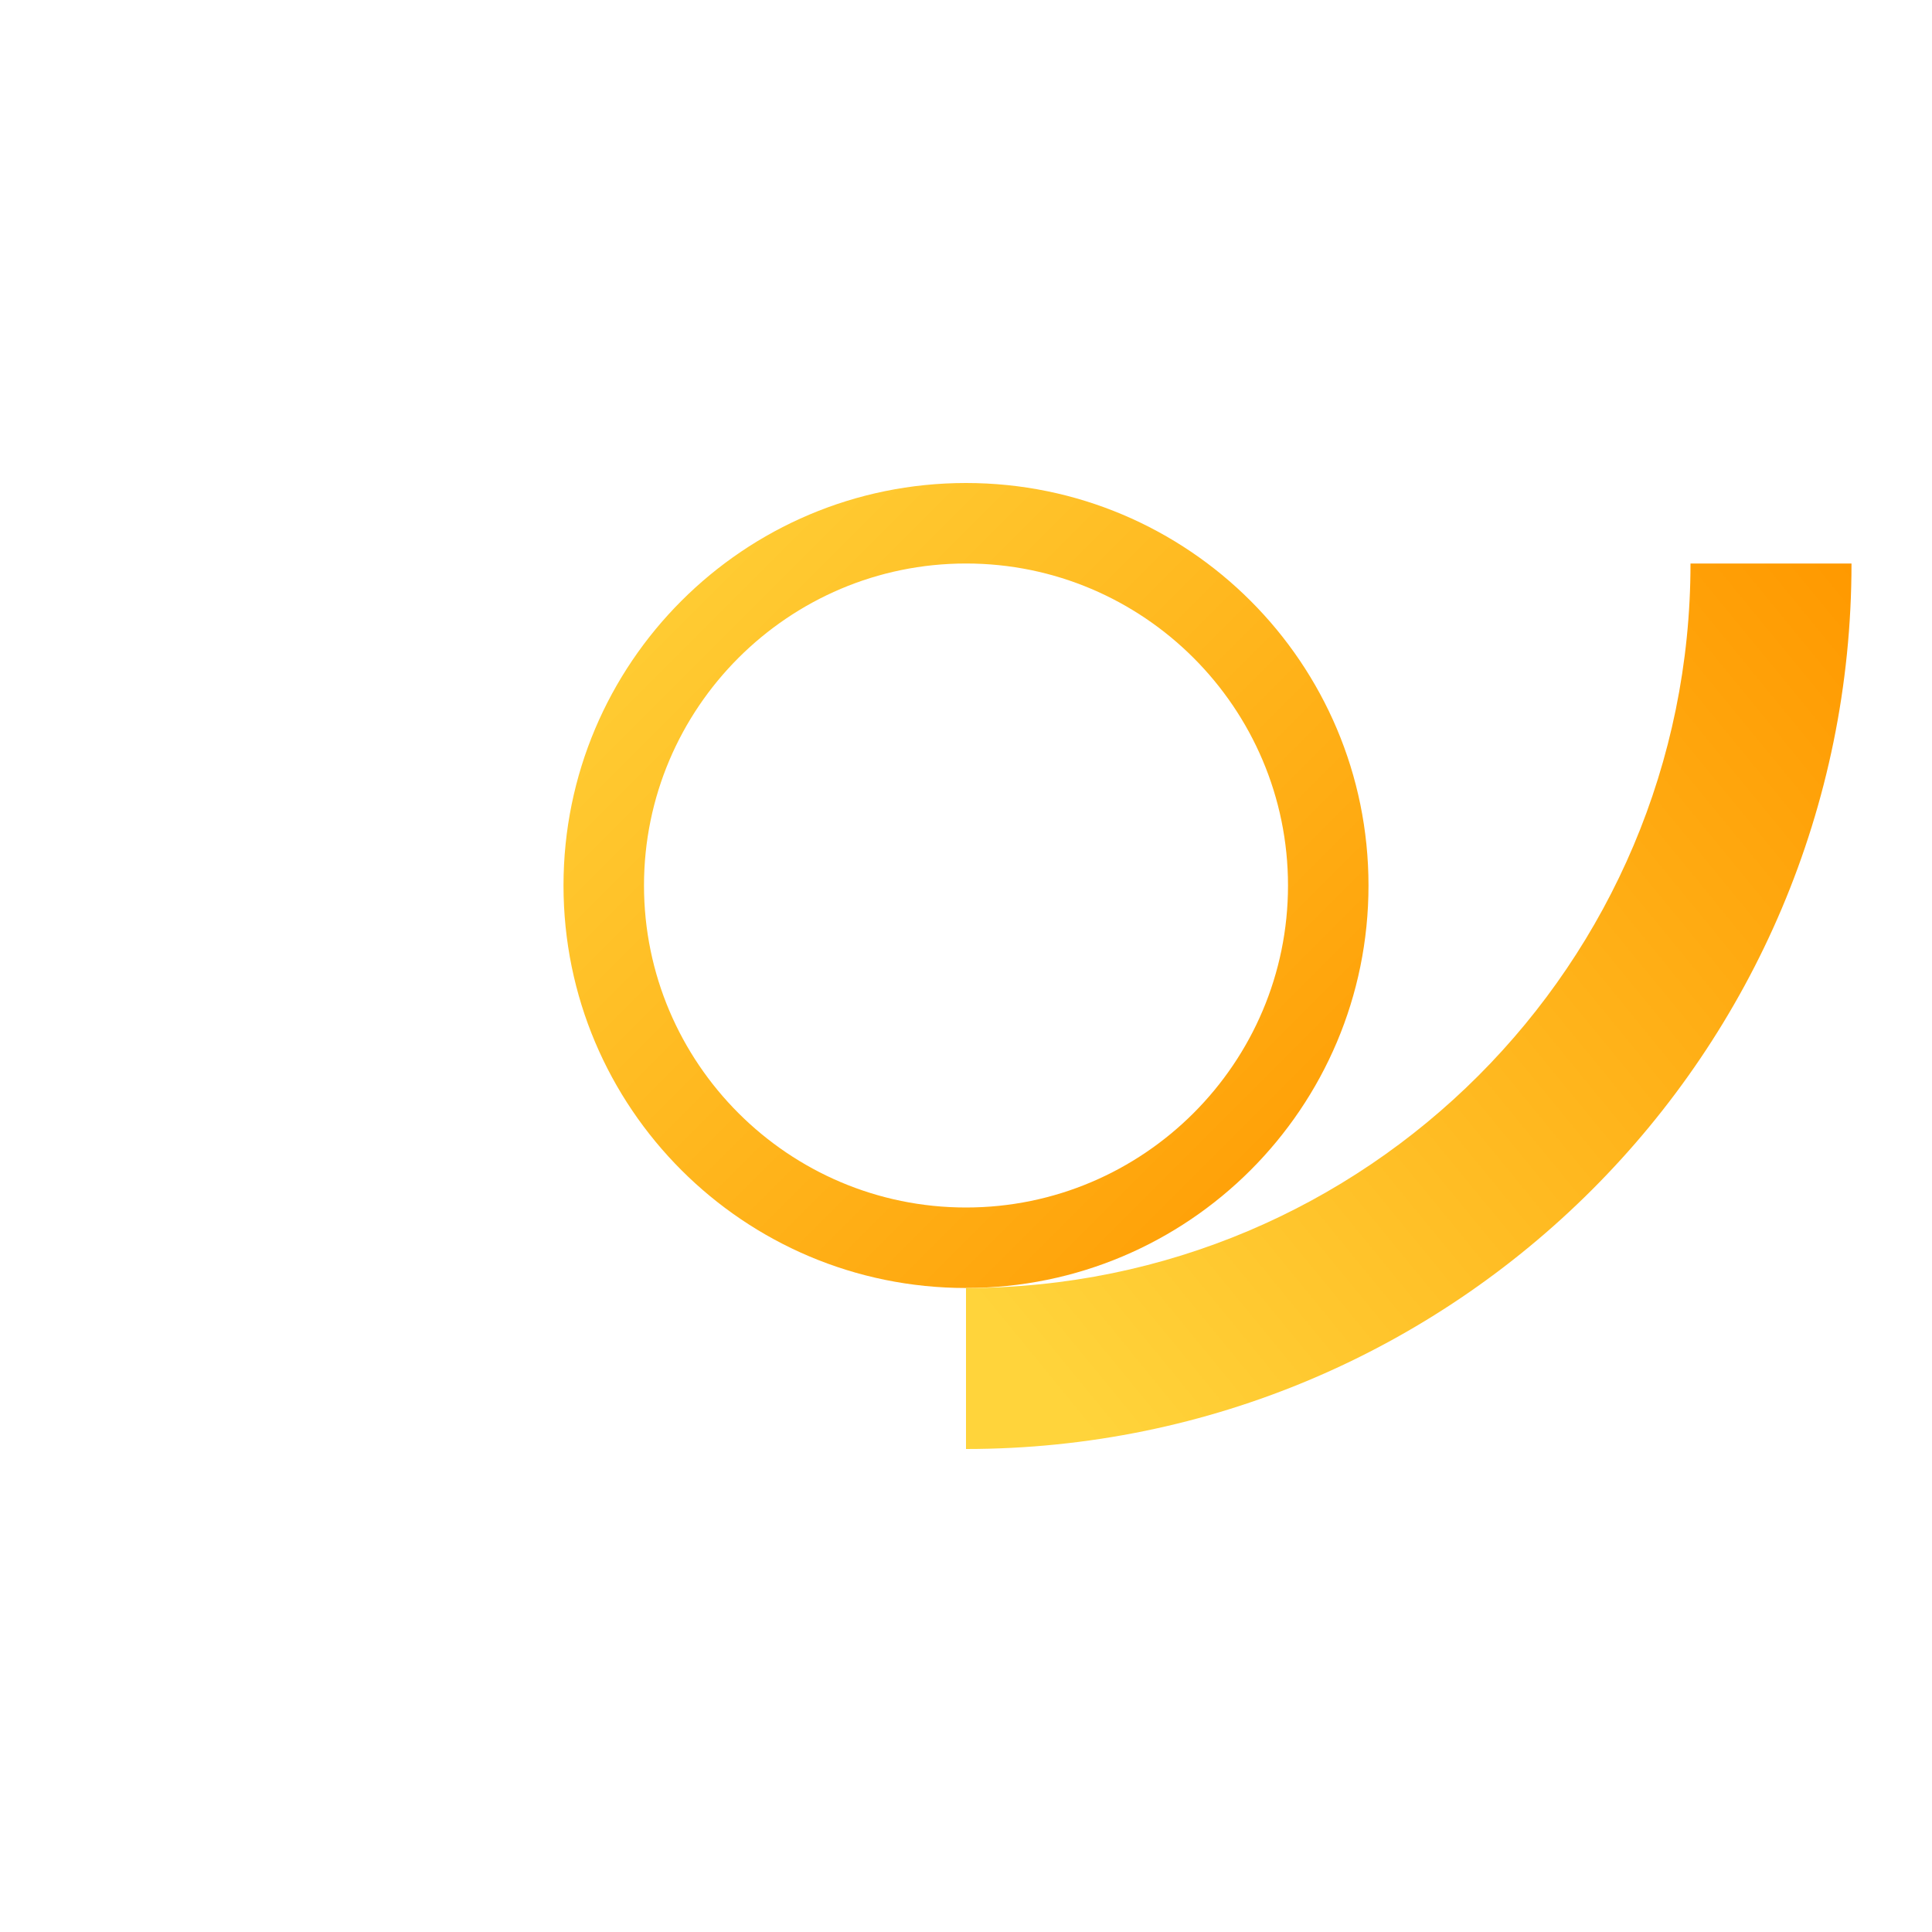 <svg width="48" height="48" viewBox="0 0 48 48" fill="none" xmlns="http://www.w3.org/2000/svg">
  <path d="M24 12C18.477 12 14 16.477 14 22C14 27.523 18.477 32 24 32C29.523 32 34 27.523 34 22C34 16.477 29.523 12 24 12ZM24 30C19.589 30 16 26.411 16 22C16 17.589 19.589 14 24 14C28.411 14 32 17.589 32 22C32 26.411 28.411 30 24 30Z" fill="url(#paint0_linear_1_2)"/>
  <path d="M24 36C36.15 36 46 26.15 46 14H42C42 23.941 33.941 32 24 32V36Z" fill="url(#paint1_linear_1_2)"/>
  <defs>
    <linearGradient id="paint0_linear_1_2" x1="14" y1="12" x2="34" y2="32" gradientUnits="userSpaceOnUse">
      <stop stop-color="#FFD43B"/>
      <stop offset="1" stop-color="#FF9900"/>
    </linearGradient>
    <linearGradient id="paint1_linear_1_2" x1="24" y1="32" x2="46" y2="14" gradientUnits="userSpaceOnUse">
      <stop stop-color="#FFD43B"/>
      <stop offset="1" stop-color="#FF9900"/>
    </linearGradient>
  </defs>
</svg>

